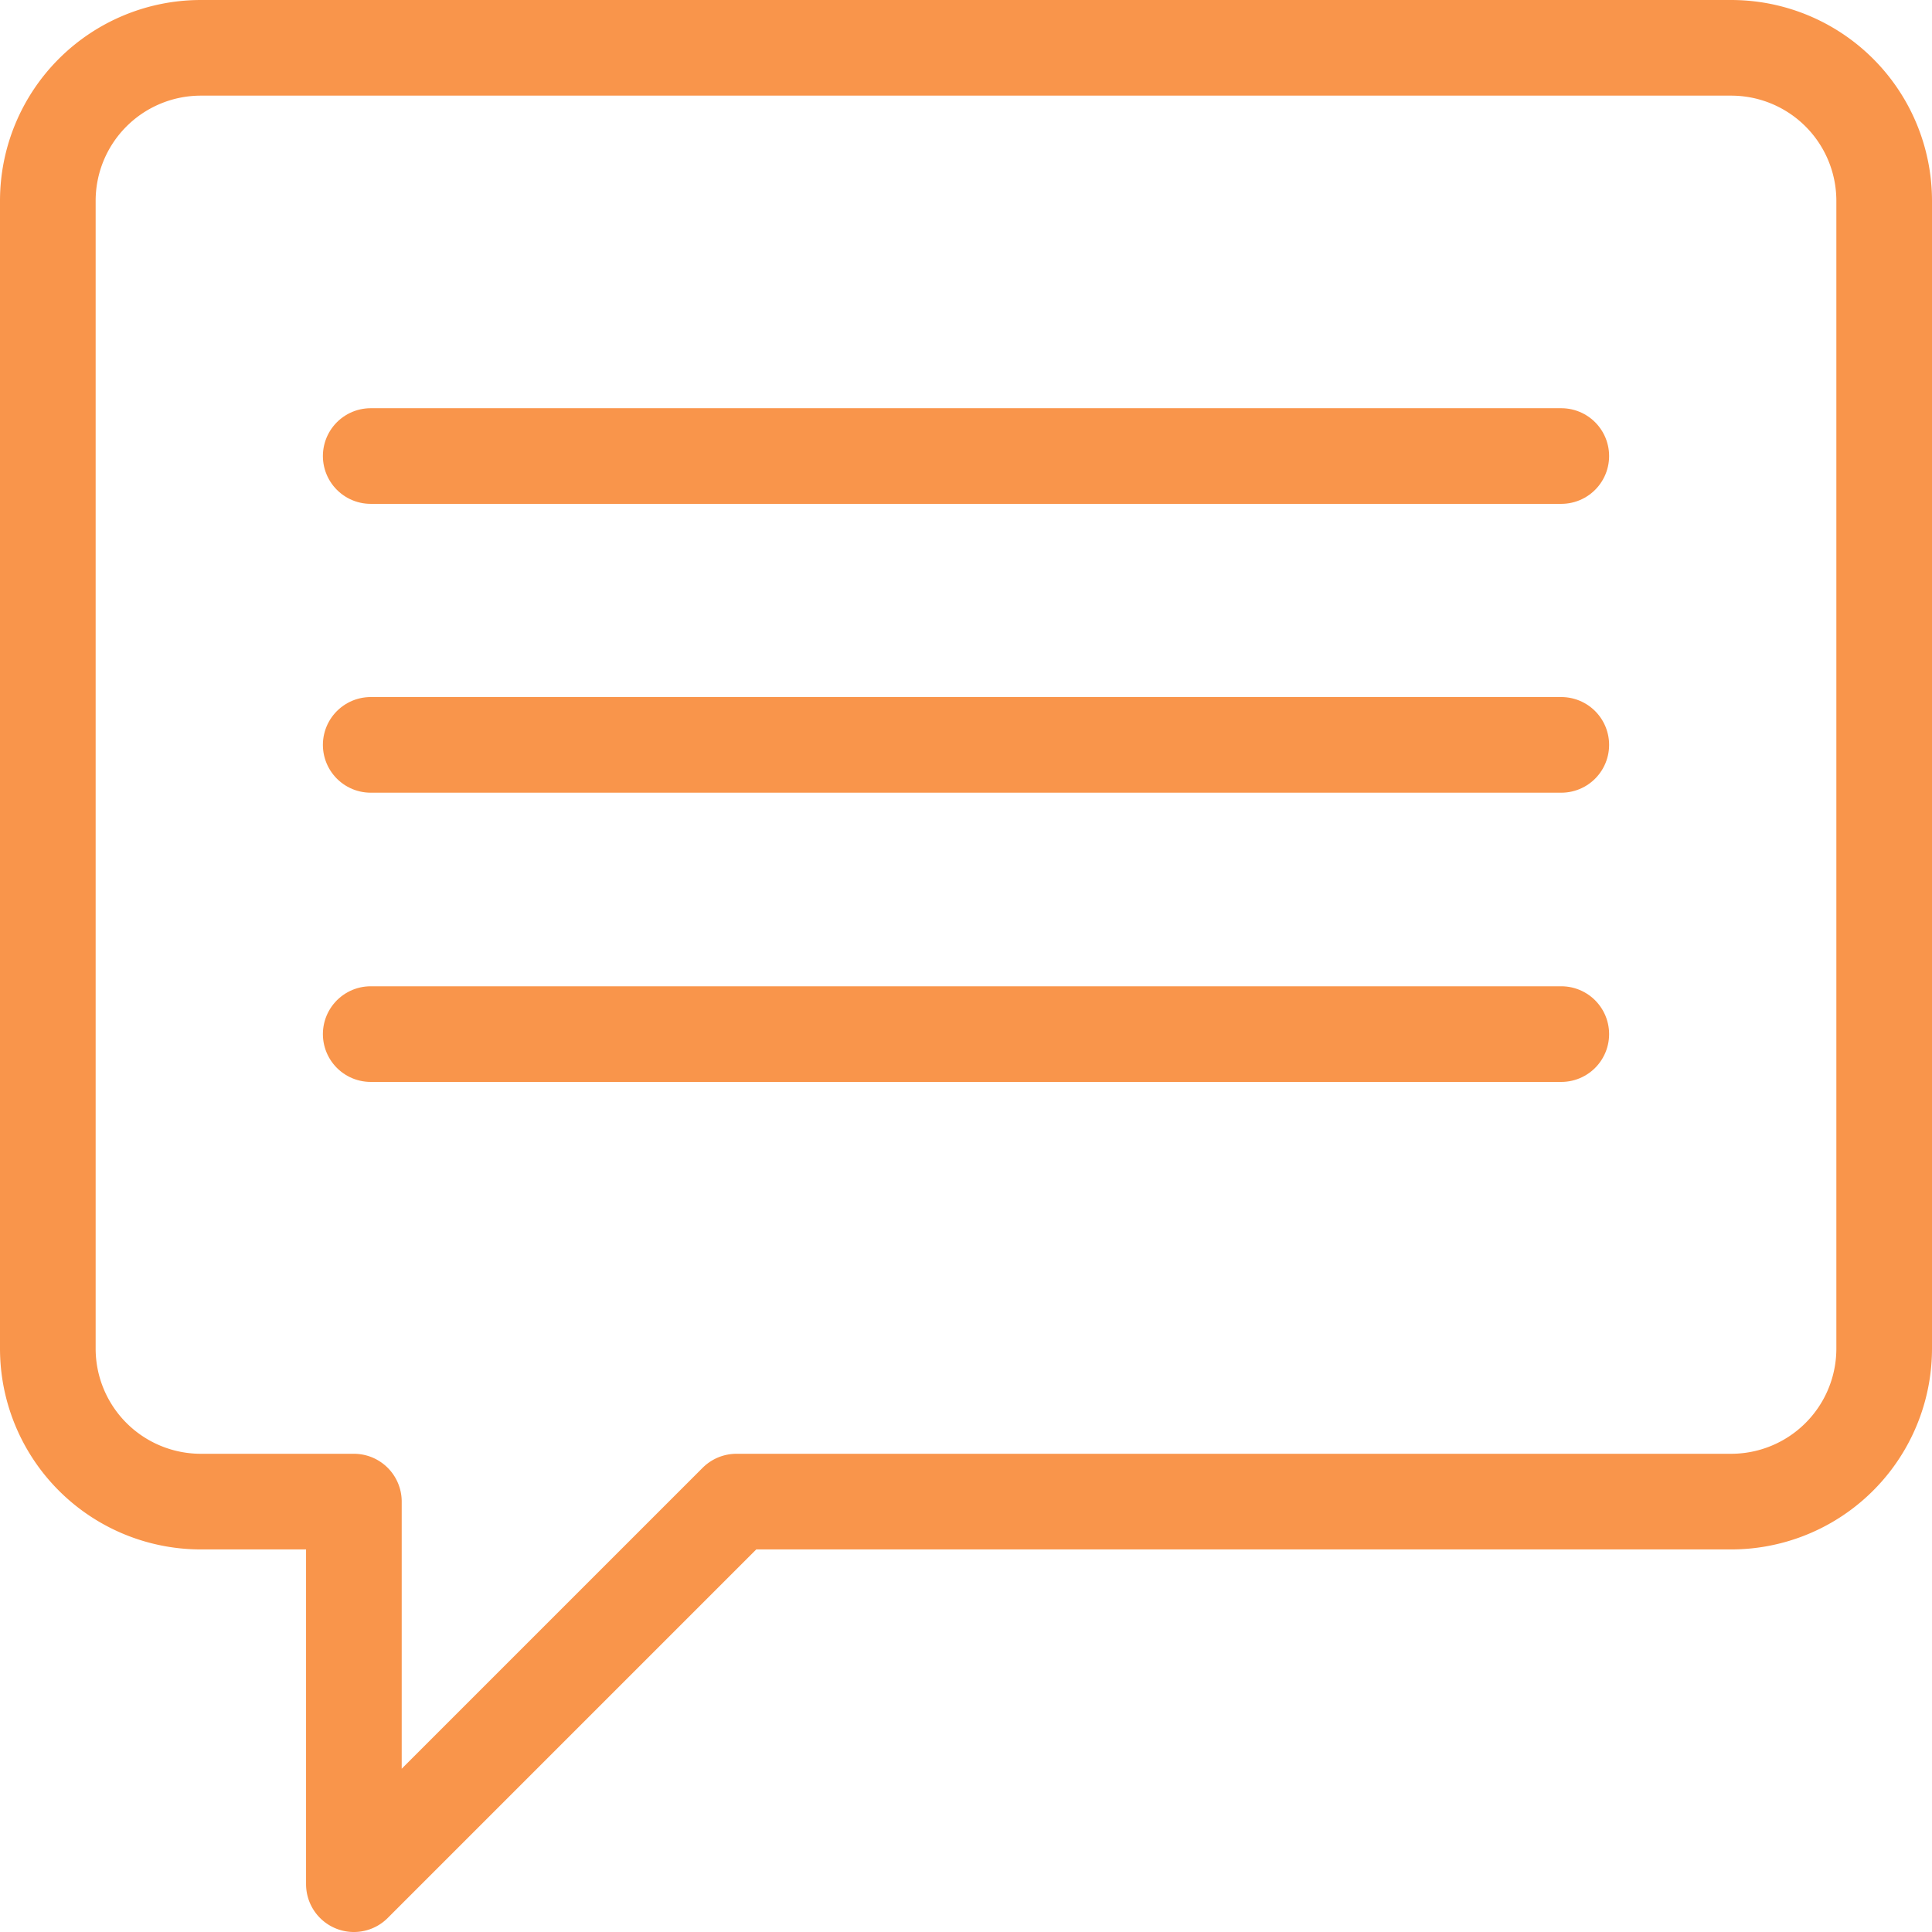 <svg xmlns="http://www.w3.org/2000/svg" viewBox="0 0 50.5 50.5"><defs><style>.cls-1{fill:none;stroke:#f9954b;stroke-linecap:round;stroke-linejoin:round;stroke-width:2.5px;}</style></defs><g id="レイヤー_2" data-name="レイヤー 2"><g id="icon"><path class="cls-1" d="M45.25,1.25h-40a4,4,0,0,0-4,4v30a4,4,0,0,0,4,4h4v10l10-10h26a4,4,0,0,0,4-4v-30A4,4,0,0,0,45.25,1.25Z"/><line class="cls-1" x1="9.69" y1="11.92" x2="40.81" y2="11.92"/><line class="cls-1" x1="9.69" y1="19.47" x2="40.81" y2="19.47"/><line class="cls-1" x1="9.69" y1="27.03" x2="40.81" y2="27.03"/></g></g></svg>